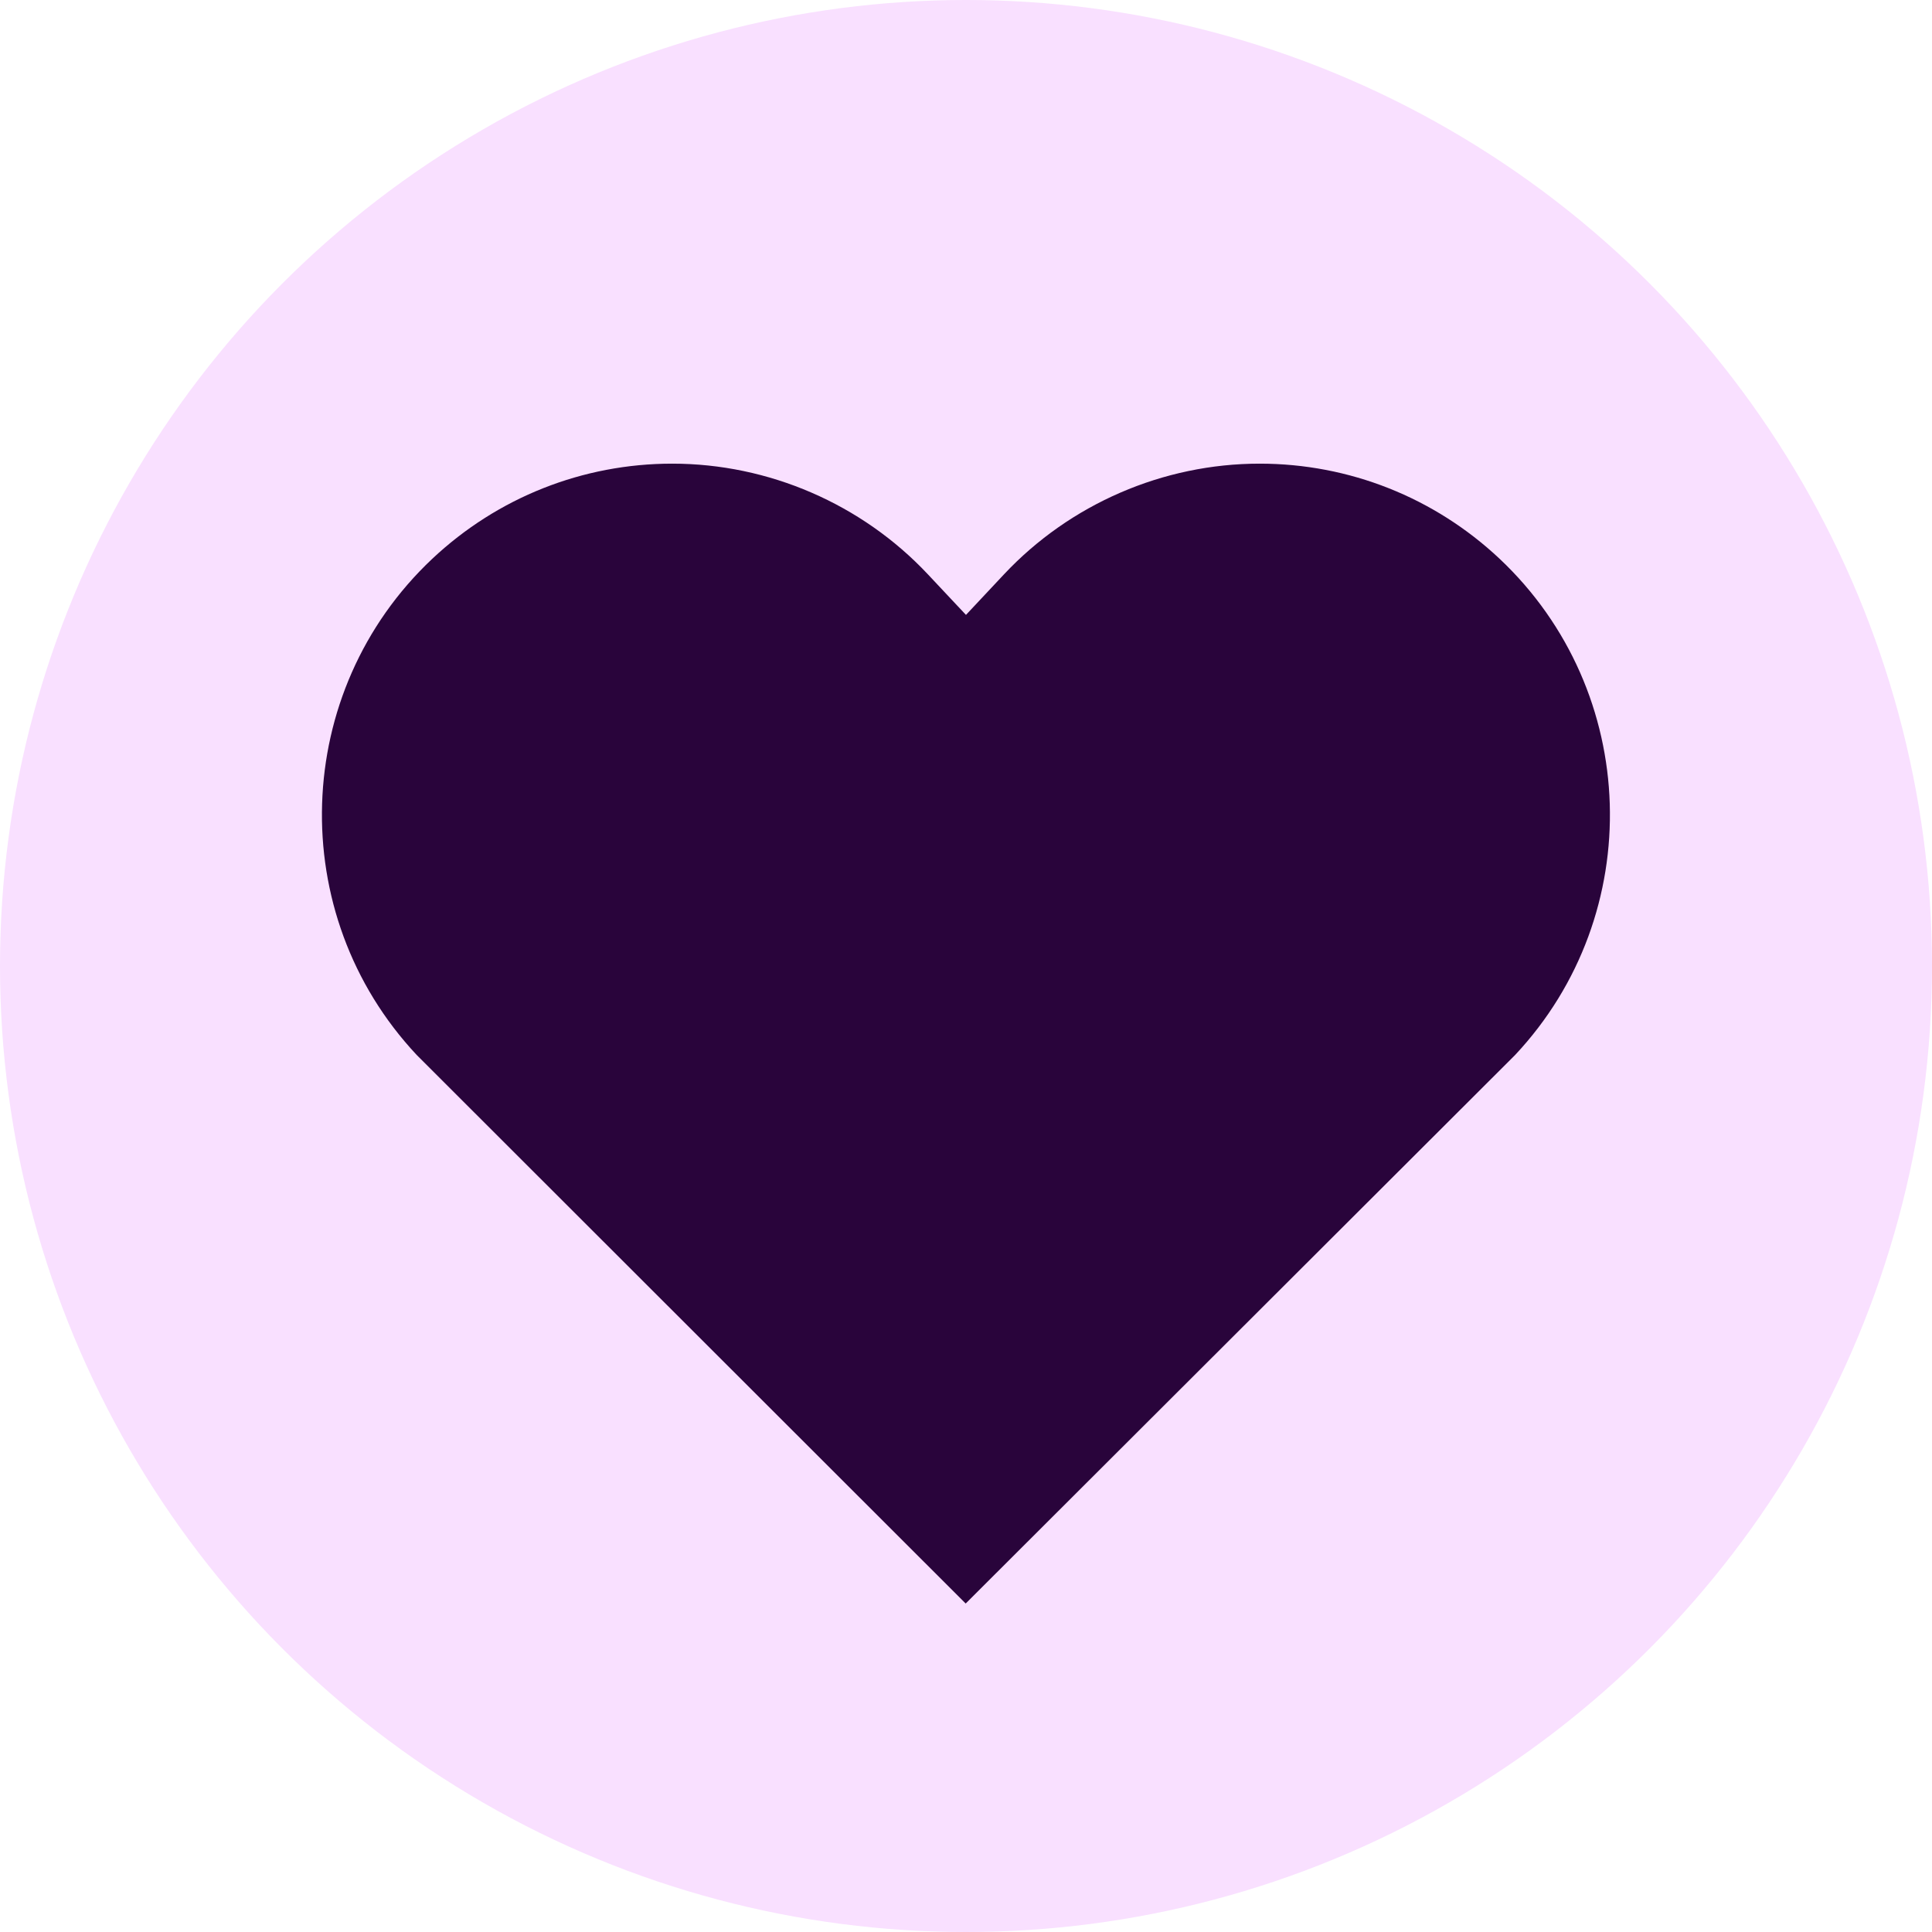 <svg width="70" height="70" viewBox="0 0 70 70" fill="none" xmlns="http://www.w3.org/2000/svg">
<circle cx="35" cy="35" r="35" fill="#F9E0FF"/>
<path d="M34.989 58.099L15.102 38.228C10.307 33.116 10.559 25.05 15.662 20.246C18.028 18.023 21.115 16.799 24.357 16.799C27.851 16.799 31.226 18.26 33.617 20.807L34.999 22.279L36.378 20.808C38.77 18.26 42.145 16.799 45.639 16.799C48.881 16.799 51.968 18.023 54.333 20.245C59.437 25.052 59.687 33.118 54.893 38.227L54.84 38.28L34.989 58.098L34.989 58.099Z" fill="#29043B"/>
</svg>
